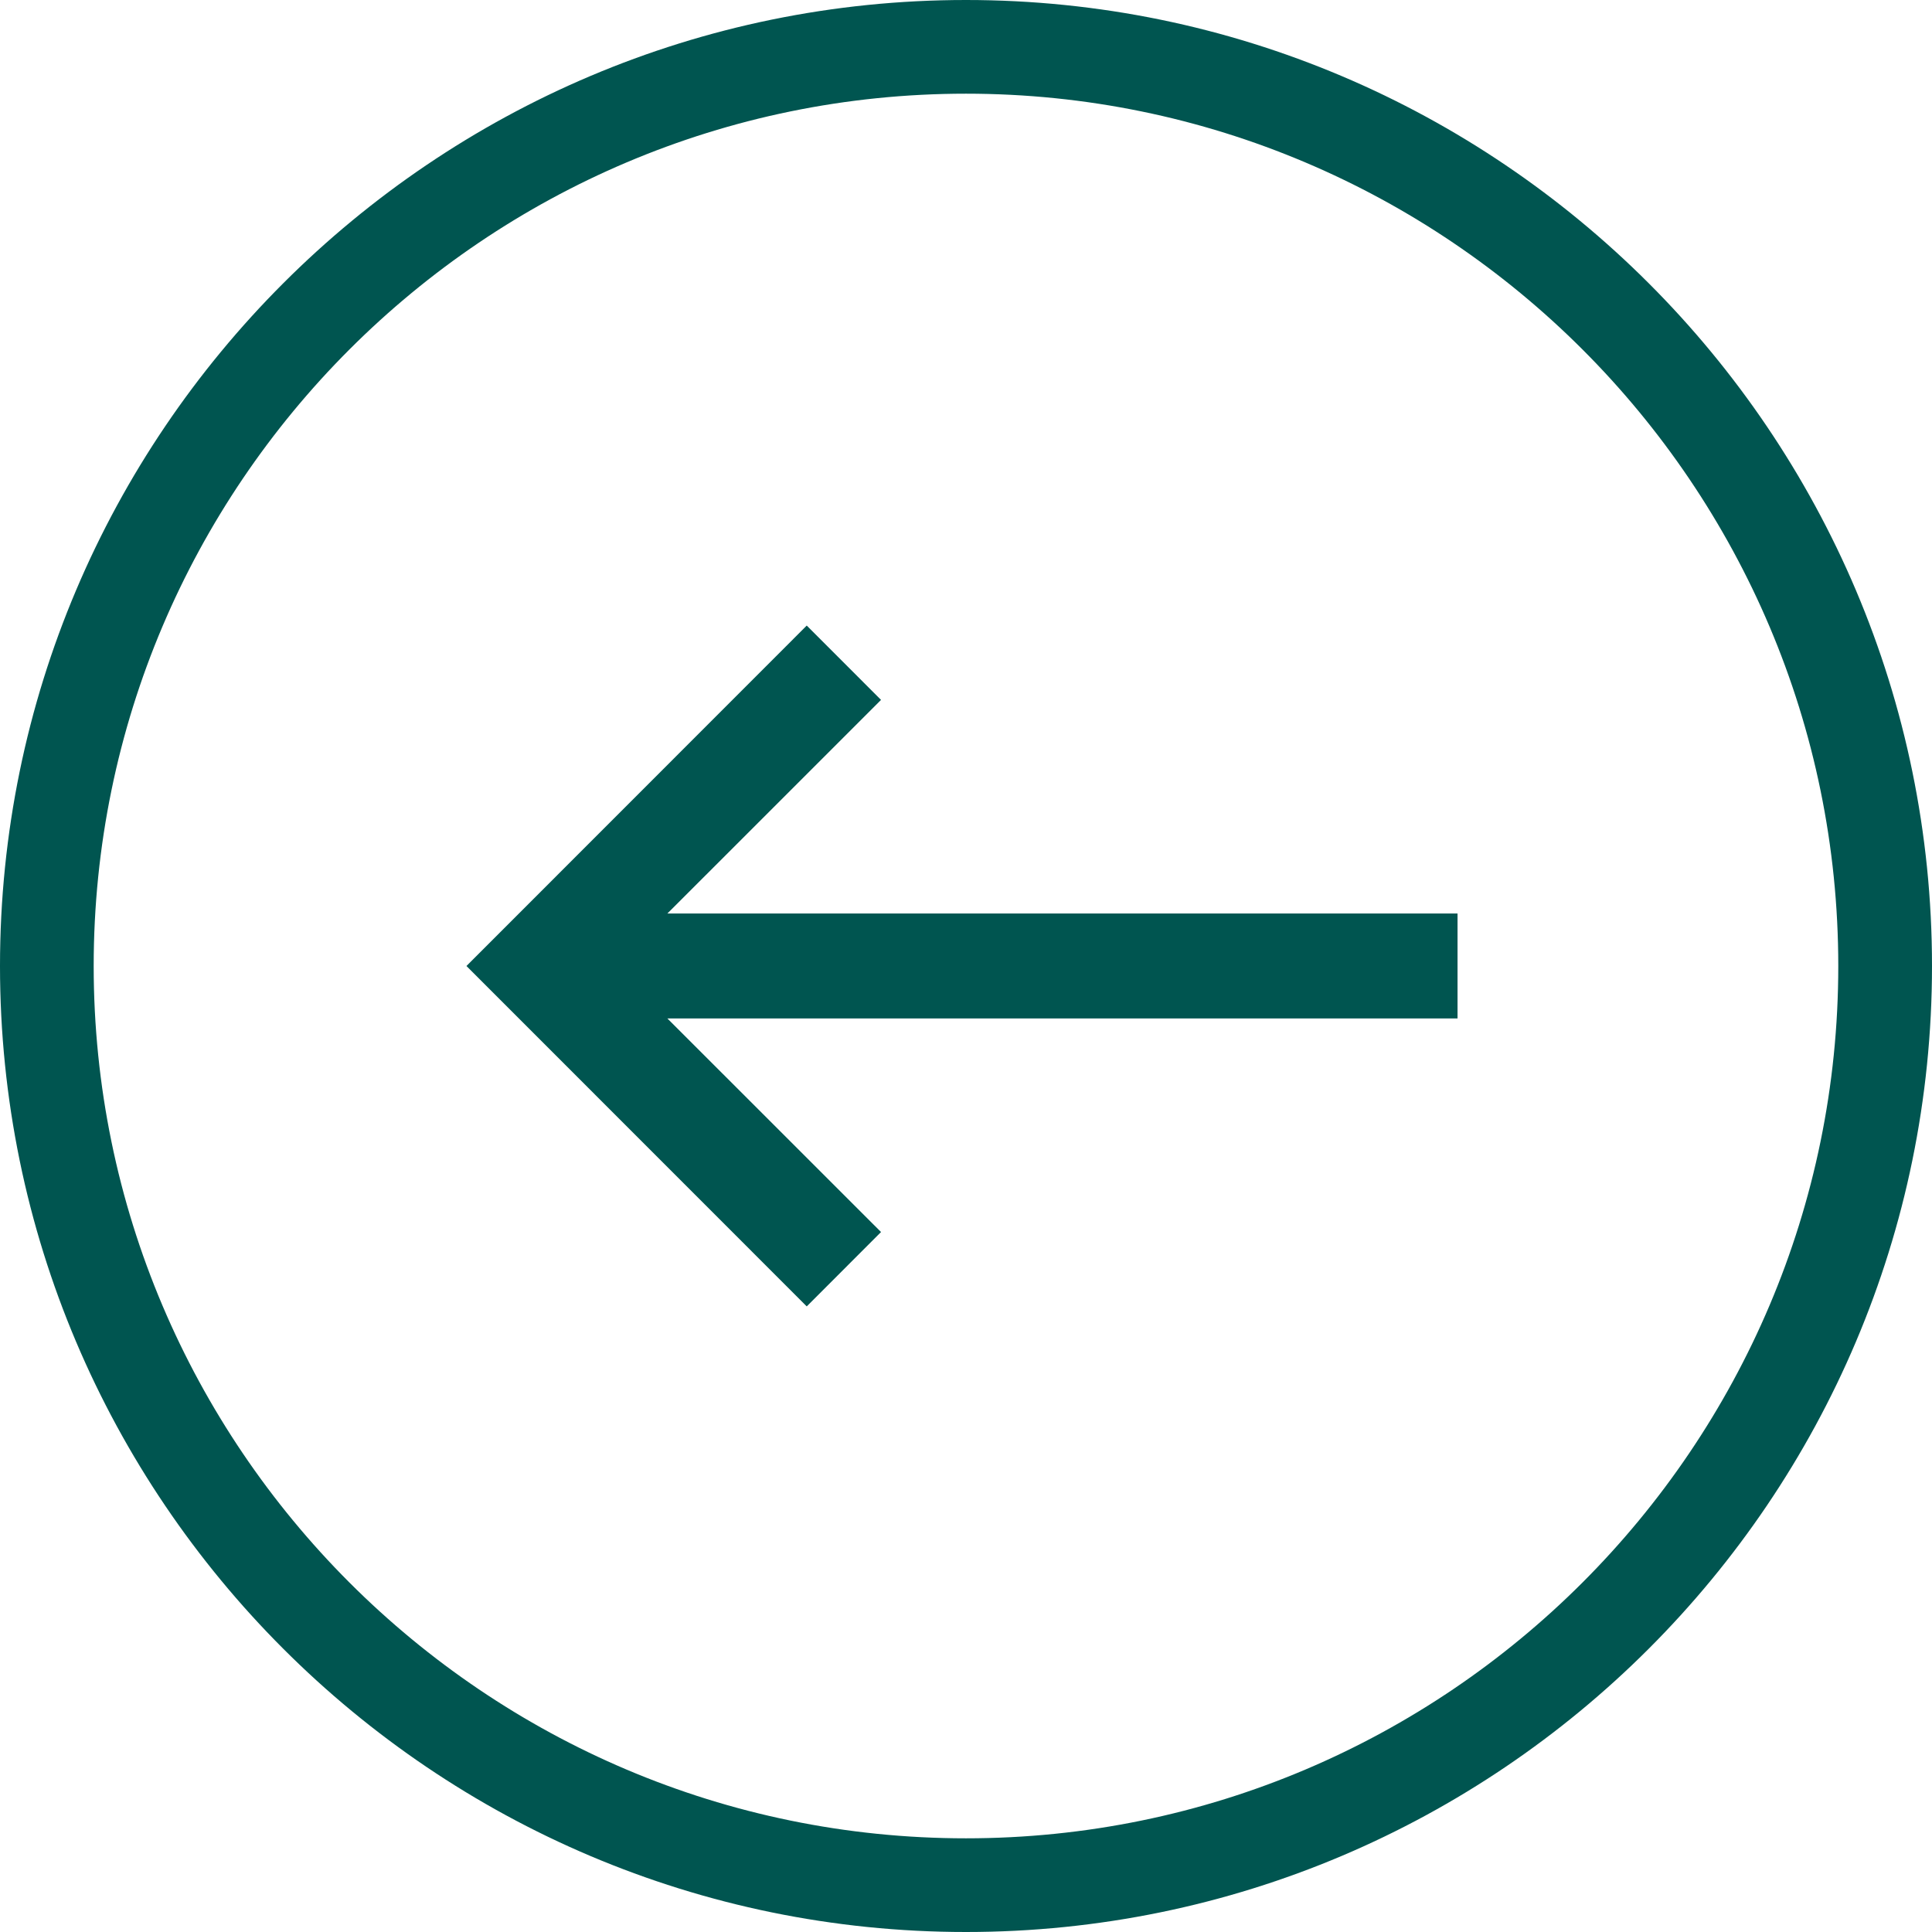 <svg width="53" height="53" viewBox="0 0 53 53" fill="none" xmlns="http://www.w3.org/2000/svg">
<path fill-rule="evenodd" clip-rule="evenodd" d="M26.499 50.43C13.304 50.43 2.57 39.696 2.57 26.5C2.57 13.304 13.304 2.57 26.499 2.57C39.693 2.57 50.429 13.304 50.429 26.5C50.429 39.696 39.693 50.43 26.499 50.43ZM53 26.5C53 11.888 41.112 0 26.499 0C11.888 0 0 11.888 0 26.5C0 41.112 11.888 53 26.499 53C41.112 53 53 41.112 53 26.5ZM18.308 25.06L24.169 19.2L22.131 17.161L12.796 26.5L22.131 35.838L24.169 33.798L18.308 27.939H39.984V25.06H18.308Z" fill="#005550"/>
</svg>
